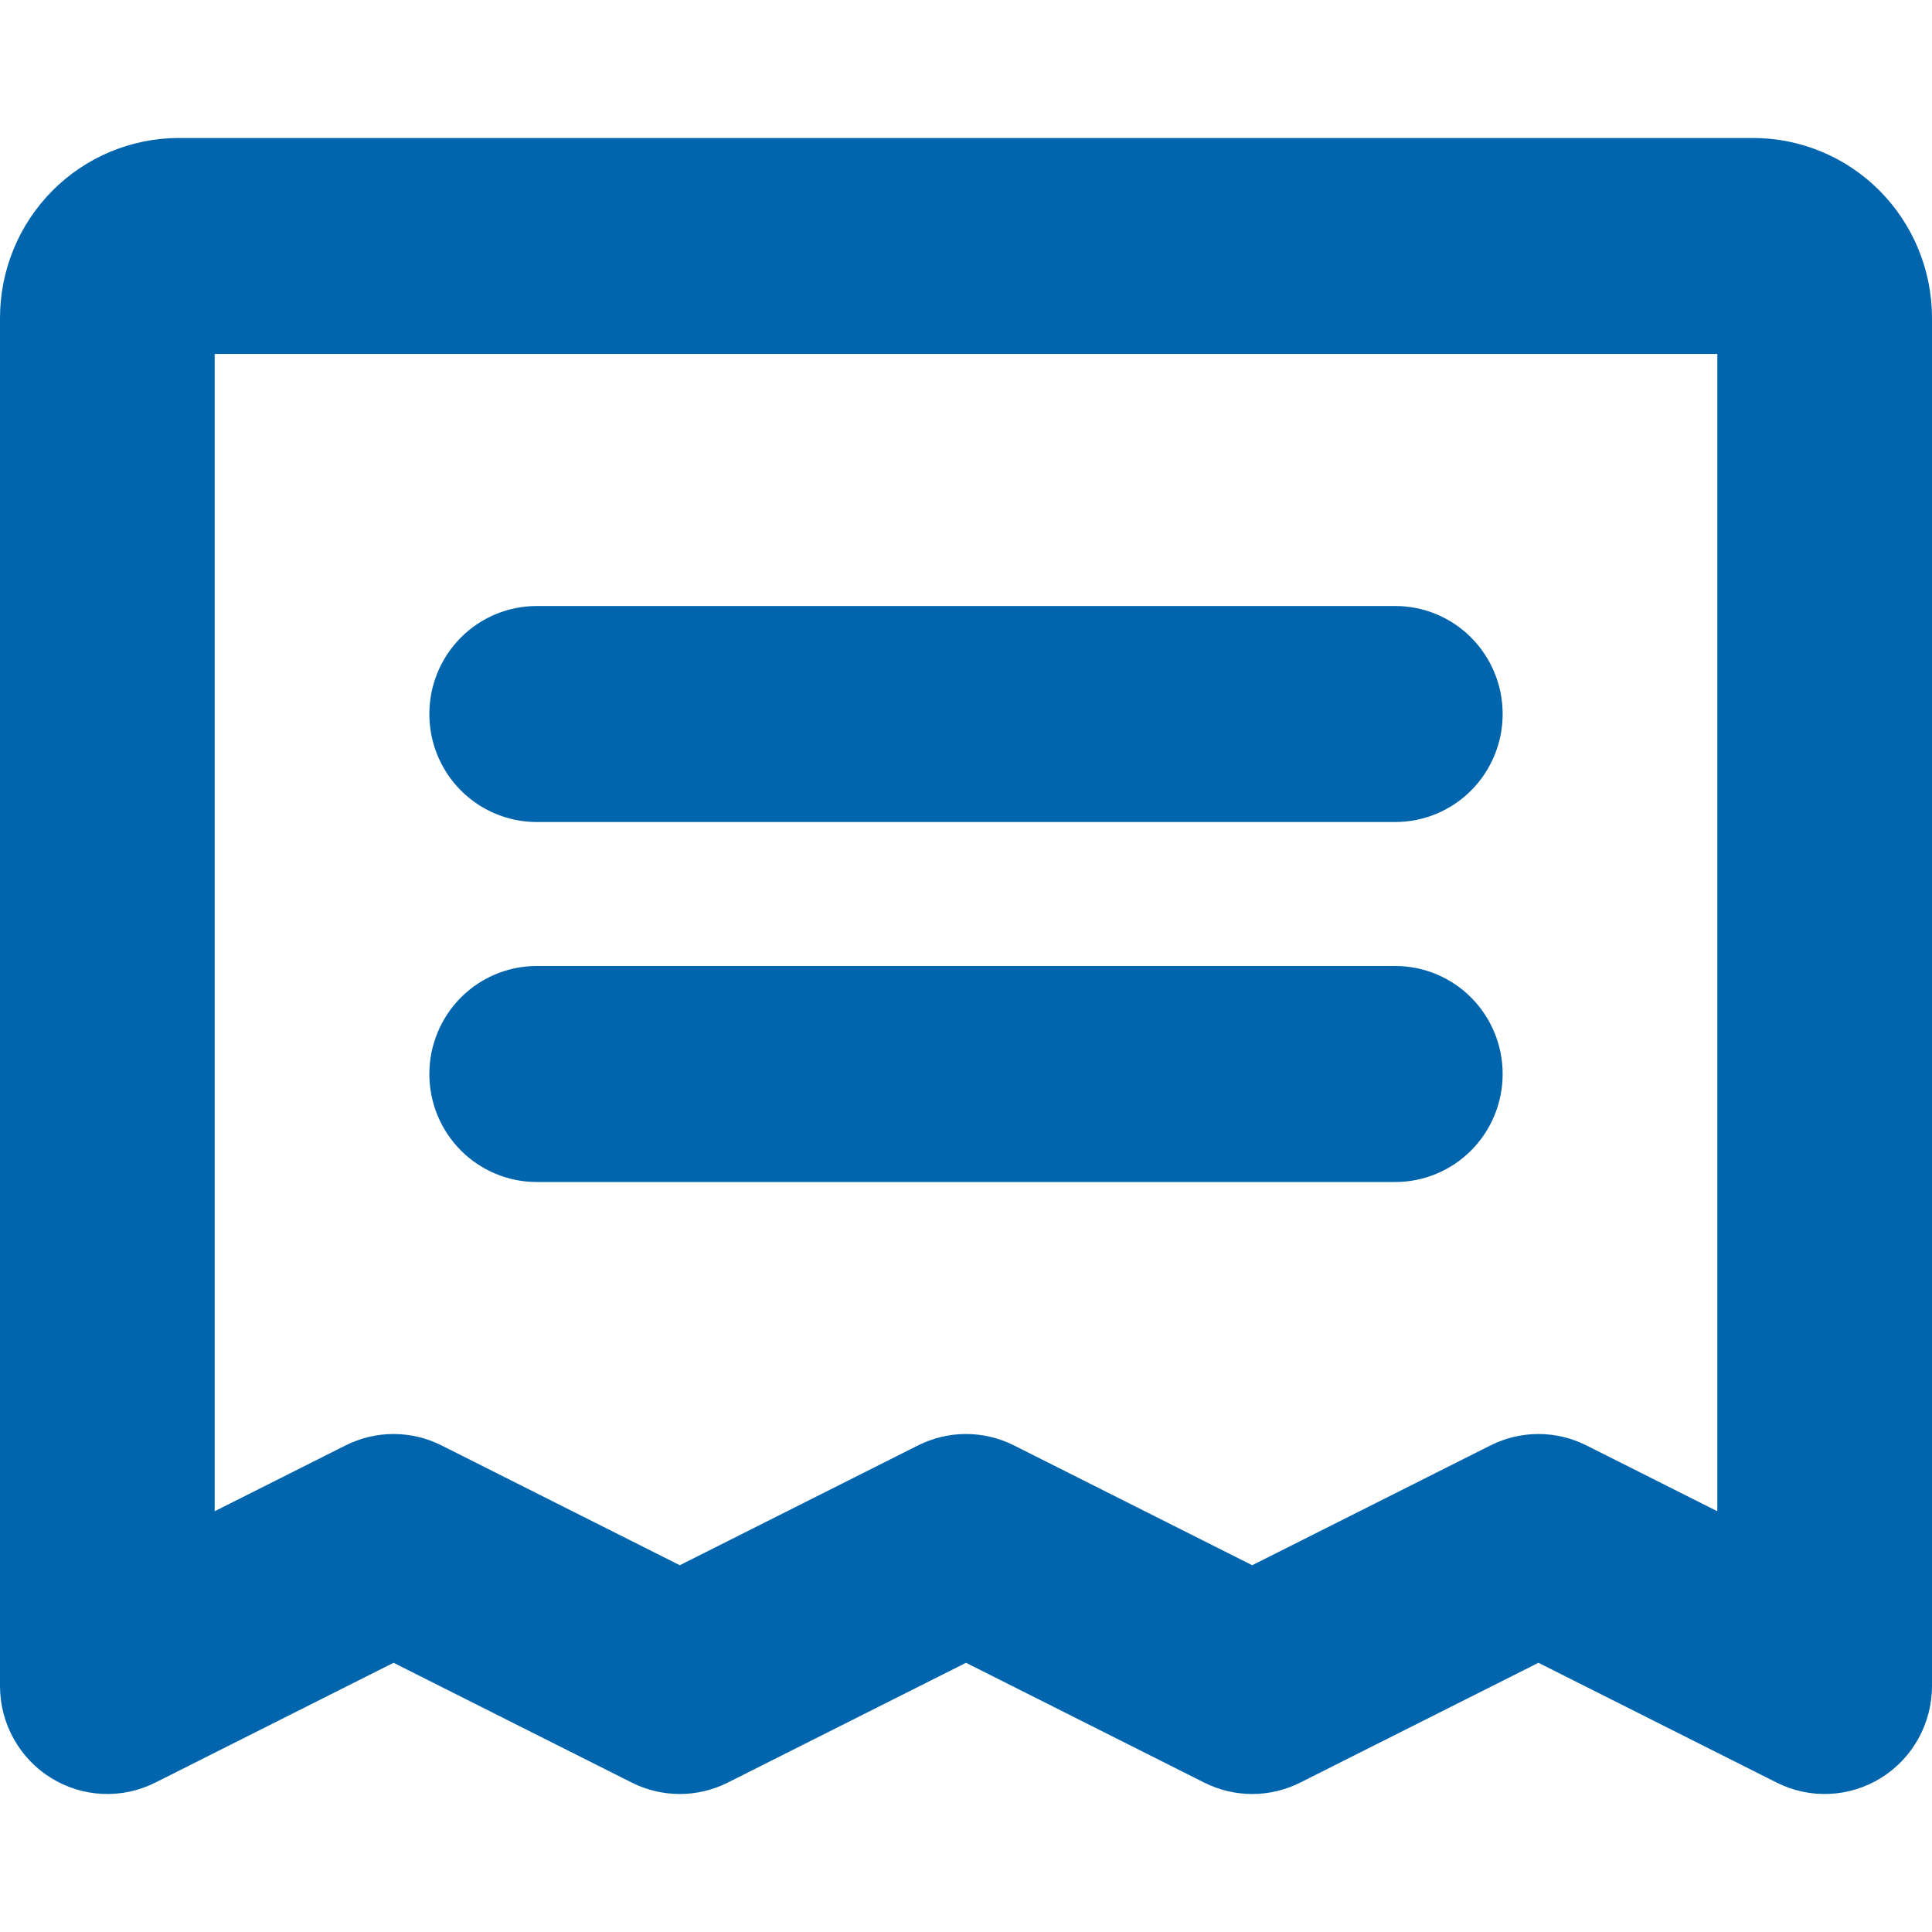 <svg width="70" height="70" viewBox="0 0 70 70" fill="none" xmlns="http://www.w3.org/2000/svg">
<path d="M15.556 25.87C15.556 24.832 15.965 23.837 16.695 23.103C17.424 22.369 18.413 21.957 19.444 21.957H50.556C51.587 21.957 52.576 22.369 53.305 23.103C54.035 23.837 54.444 24.832 54.444 25.87C54.444 26.907 54.035 27.903 53.305 28.637C52.576 29.37 51.587 29.783 50.556 29.783H19.444C18.413 29.783 17.424 29.37 16.695 28.637C15.965 27.903 15.556 26.907 15.556 25.87ZM19.444 42.826H50.556C51.587 42.826 52.576 42.414 53.305 41.68C54.035 40.946 54.444 39.951 54.444 38.913C54.444 37.876 54.035 36.88 53.305 36.146C52.576 35.413 51.587 35 50.556 35H19.444C18.413 35 17.424 35.413 16.695 36.146C15.965 36.88 15.556 37.876 15.556 38.913C15.556 39.951 15.965 40.946 16.695 41.68C17.424 42.414 18.413 42.826 19.444 42.826ZM70 11.522V61.087C70 61.755 69.83 62.41 69.507 62.993C69.184 63.576 68.719 64.066 68.155 64.416C67.591 64.767 66.947 64.966 66.285 64.996C65.623 65.026 64.964 64.885 64.371 64.586L55.741 60.246L47.111 64.586C46.57 64.858 45.974 65 45.37 65C44.766 65 44.17 64.858 43.63 64.586L35 60.246L26.37 64.586C25.83 64.858 25.234 65 24.63 65C24.026 65 23.43 64.858 22.889 64.586L14.259 60.246L5.629 64.586C5.036 64.885 4.377 65.026 3.715 64.996C3.053 64.966 2.409 64.767 1.845 64.416C1.281 64.066 0.815 63.576 0.493 62.993C0.17 62.41 7.77388e-05 61.755 0 61.087V11.522C0 9.792 0.683 8.133 1.898 6.91C3.114 5.687 4.762 5 6.481 5H63.519C65.237 5 66.886 5.687 68.102 6.91C69.317 8.133 70 9.792 70 11.522ZM62.222 12.826H7.778V54.755L12.519 52.371C13.059 52.099 13.655 51.957 14.259 51.957C14.863 51.957 15.459 52.099 15.999 52.371L24.63 56.711L33.26 52.371C33.8 52.099 34.396 51.957 35 51.957C35.604 51.957 36.2 52.099 36.74 52.371L45.37 56.711L54.001 52.371C54.541 52.099 55.137 51.957 55.741 51.957C56.345 51.957 56.941 52.099 57.481 52.371L62.222 54.755V12.826Z" fill="#0065AD"/>
</svg>
